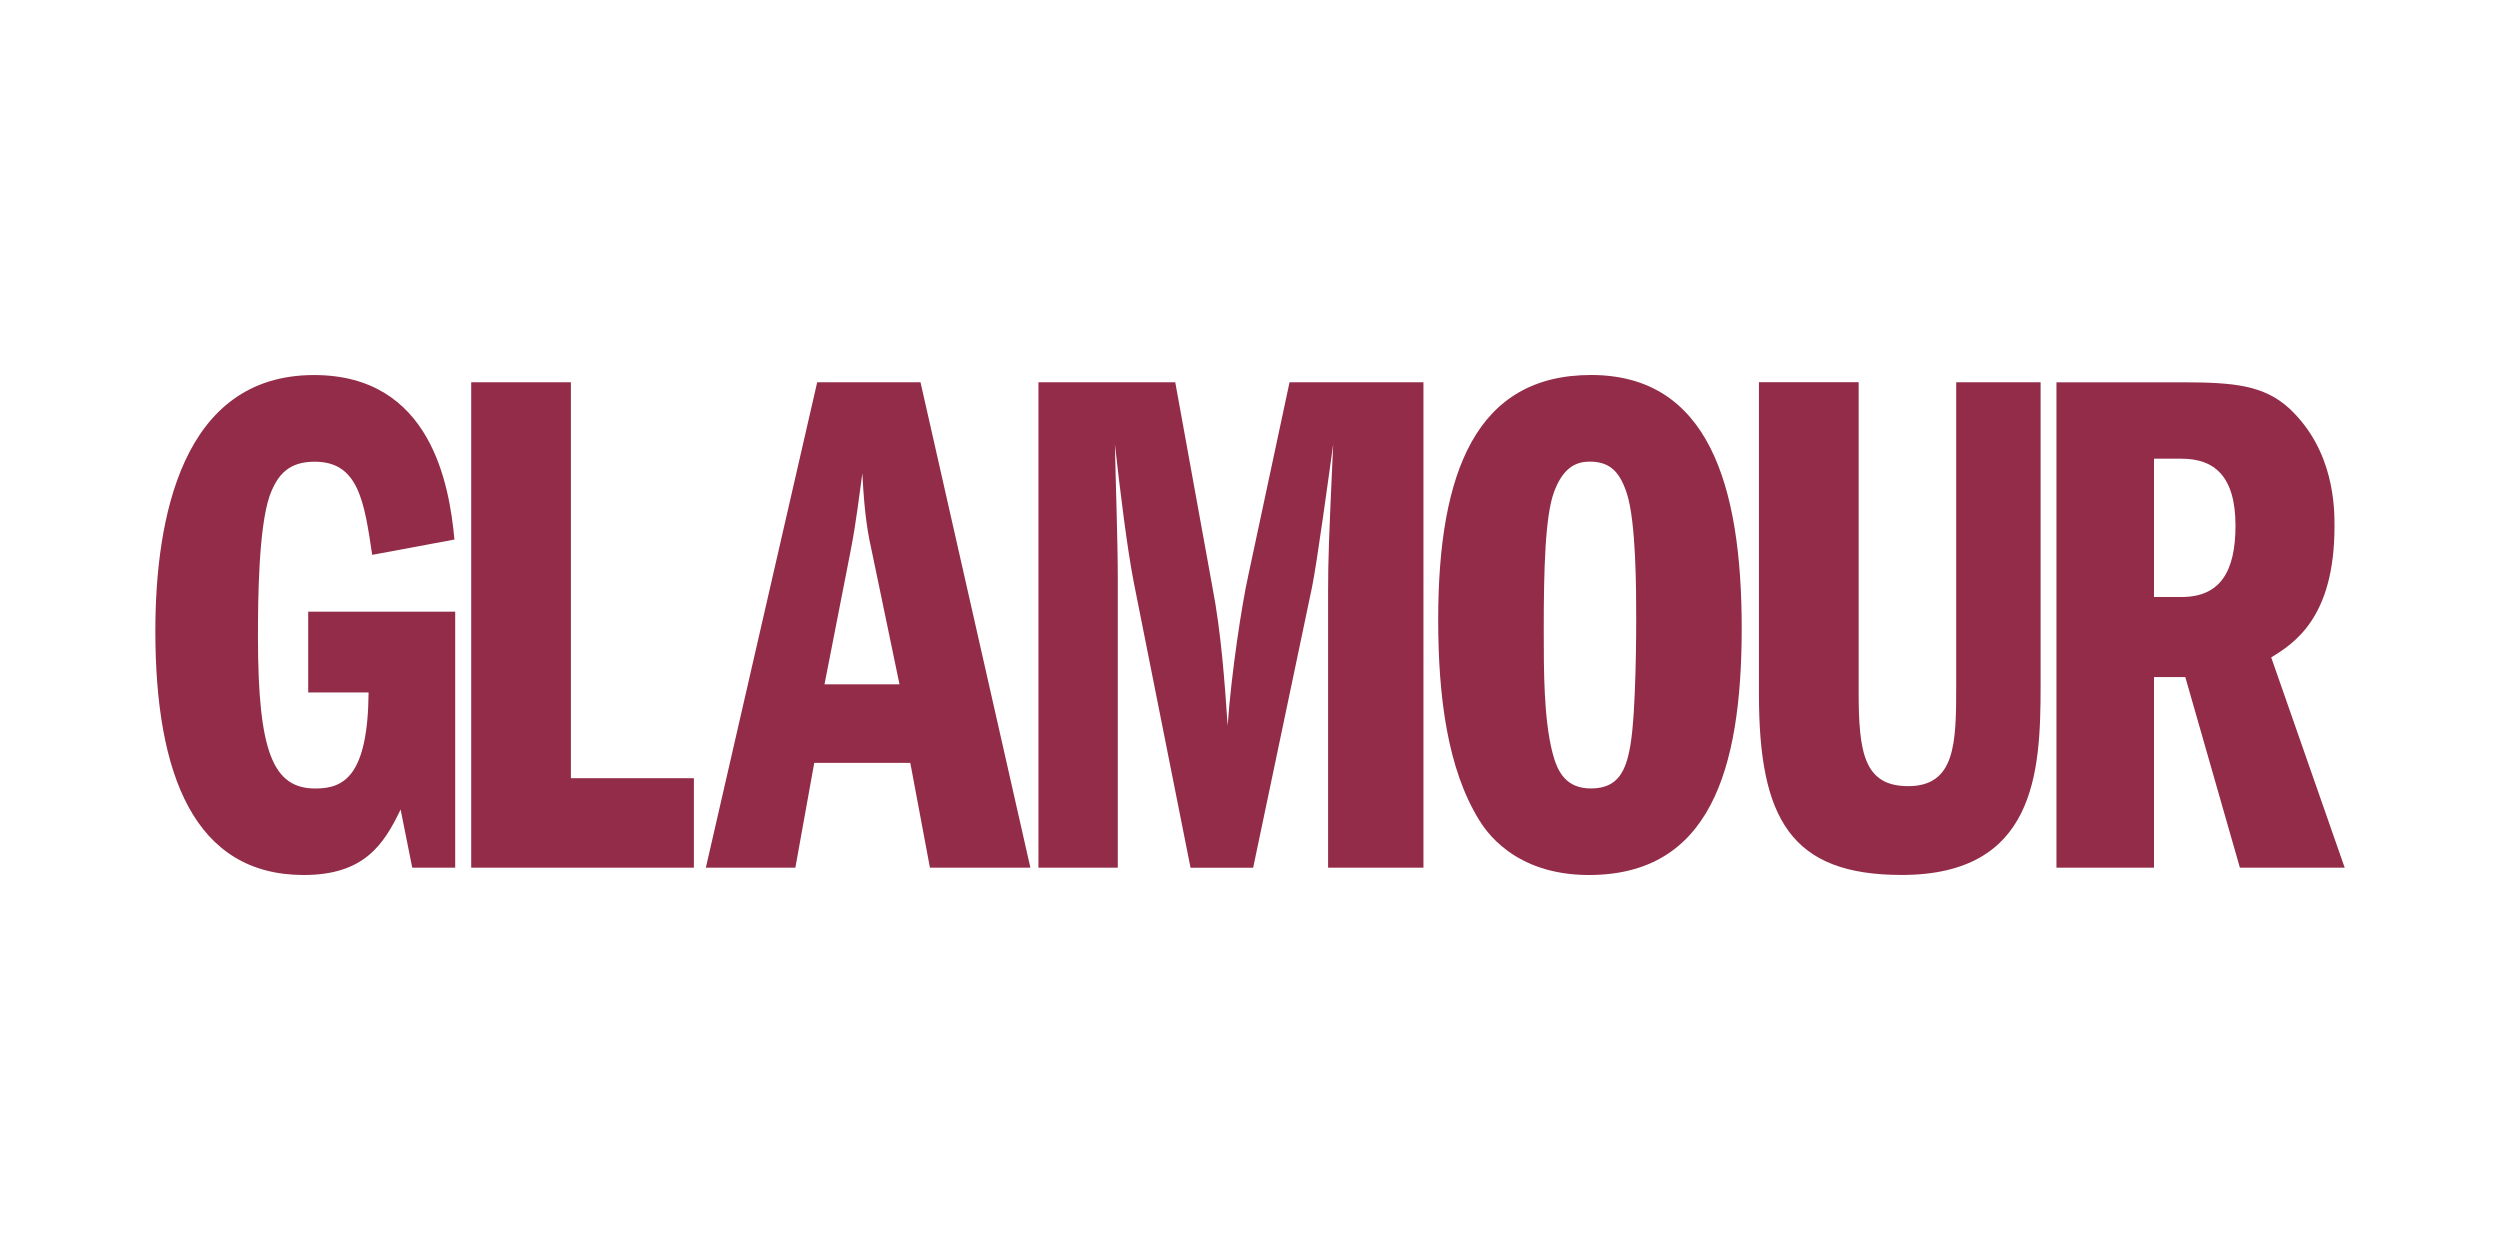 <svg id="Layer_1" data-name="Layer 1" xmlns="http://www.w3.org/2000/svg" viewBox="0 0 500 250">
  <defs>
    <style>
      .cls-1 {
        fill: #922c48;
      }
    </style>
  </defs>
  <g id="g170">
    <path id="path172" class="cls-1" d="M91.04,173.54h-8.59l-2.33-11.64c-3.35,6.99-7.28,13.1-19.36,13.1-21.83,0-29.69-19.94-29.69-48.76,0-22.42,5.24-51.23,31.73-51.23,23.44,0,27.07,21.98,28.09,32.9l-16.45,3.06c-1.6-10.77-2.77-18.63-11.5-18.63-5.09,0-7.42,2.47-9.02,6.84-2.18,6.41-2.33,20.38-2.33,28.1,0,23.29,3.06,30.42,11.5,30.42,5.68,0,10.48-2.47,10.63-19.21h-12.08v-16.16h29.4v51.23Z"></path>
  </g>
  <g id="g174">
    <path id="path176" class="cls-1" d="M94.24,76.45h19.94v79.19h24.6v17.9h-44.54s0-97.09,0-97.09Z"></path>
  </g>
  <g id="g180">
    <g id="g186">
      <path id="path188" class="cls-1" d="M164.9,136.86l5.24-26.78c1.16-5.97,1.75-11.35,2.33-15.43.44,8.73,1.16,12.37,2.04,16.3l5.39,25.91h-14.99ZM163.44,76.45l-22.27,97.09h17.9l3.78-20.96h19.21l3.93,20.96h20.09l-21.98-97.09s-20.67,0-20.67,0Z"></path>
    </g>
    <g id="g190">
      <path id="path192" class="cls-1" d="M207.69,76.45h27.36l7.42,40.9c1.75,9.02,2.47,19.07,3.06,27.8.73-10.63,2.91-24.6,4.08-29.84l8.3-38.86h26.78v97.09h-19.07v-55.31c0-6.26.15-10.33,1.02-29.4-.87,6.26-3.2,23.44-4.22,28.53l-11.79,56.19h-12.52l-11.35-57.06c-1.31-6.7-2.77-18.49-3.78-27.66.15,7.57.58,19.5.58,27.07v57.64h-15.87v-97.09Z"></path>
    </g>
    <g id="g194">
      <path id="path196" class="cls-1" d="M317.77,92.32c3.78,0,5.97,1.46,7.57,6.26,1.9,5.82,1.9,19.51,1.9,25.48,0,1.31,0,18.34-1.17,25.04-.87,5.09-2.47,8.59-7.86,8.59-4.95,0-6.7-3.2-7.71-7.13-1.75-6.84-1.75-16.3-1.75-24.6,0-12.23.29-22.71,2.04-27.51,1.6-4.37,3.93-6.11,6.98-6.11M318.21,75c-22.85,0-30.57,19.21-30.57,48.91,0,15.57,1.89,29.84,8.15,40.03,1.17,1.89,6.84,11.06,21.98,11.06,24.02,0,30.57-20.67,30.57-49.35s-6.69-50.65-30.13-50.65"></path>
    </g>
    <g id="g198">
      <path id="path200" class="cls-1" d="M371.73,76.45v61.86c0,12.08,1.02,18.92,9.9,18.92,9.46,0,9.61-8.59,9.61-19.94v-60.84h16.88v60.84c0,17.18-1.02,37.7-27.8,37.7-22.13,0-28.53-11.21-28.53-36.1v-62.45h19.94Z"></path>
    </g>
    <g id="g202">
      <path id="path204" class="cls-1" d="M430.8,91.74h5.53c6.4,0,10.77,3.35,10.77,13.39,0,9.17-3.06,14.27-10.77,14.27h-5.53v-27.66ZM411.29,173.54h19.51v-38.13h6.26l10.92,38.13h20.96l-14.7-42.06c4.51-2.77,12.66-7.86,12.66-26.2,0-3.64,0-15.14-9.03-23.58-5.09-4.66-11.06-5.24-21.54-5.24h-25.04v97.09h0Z"></path>
    </g>
  </g>
</svg>